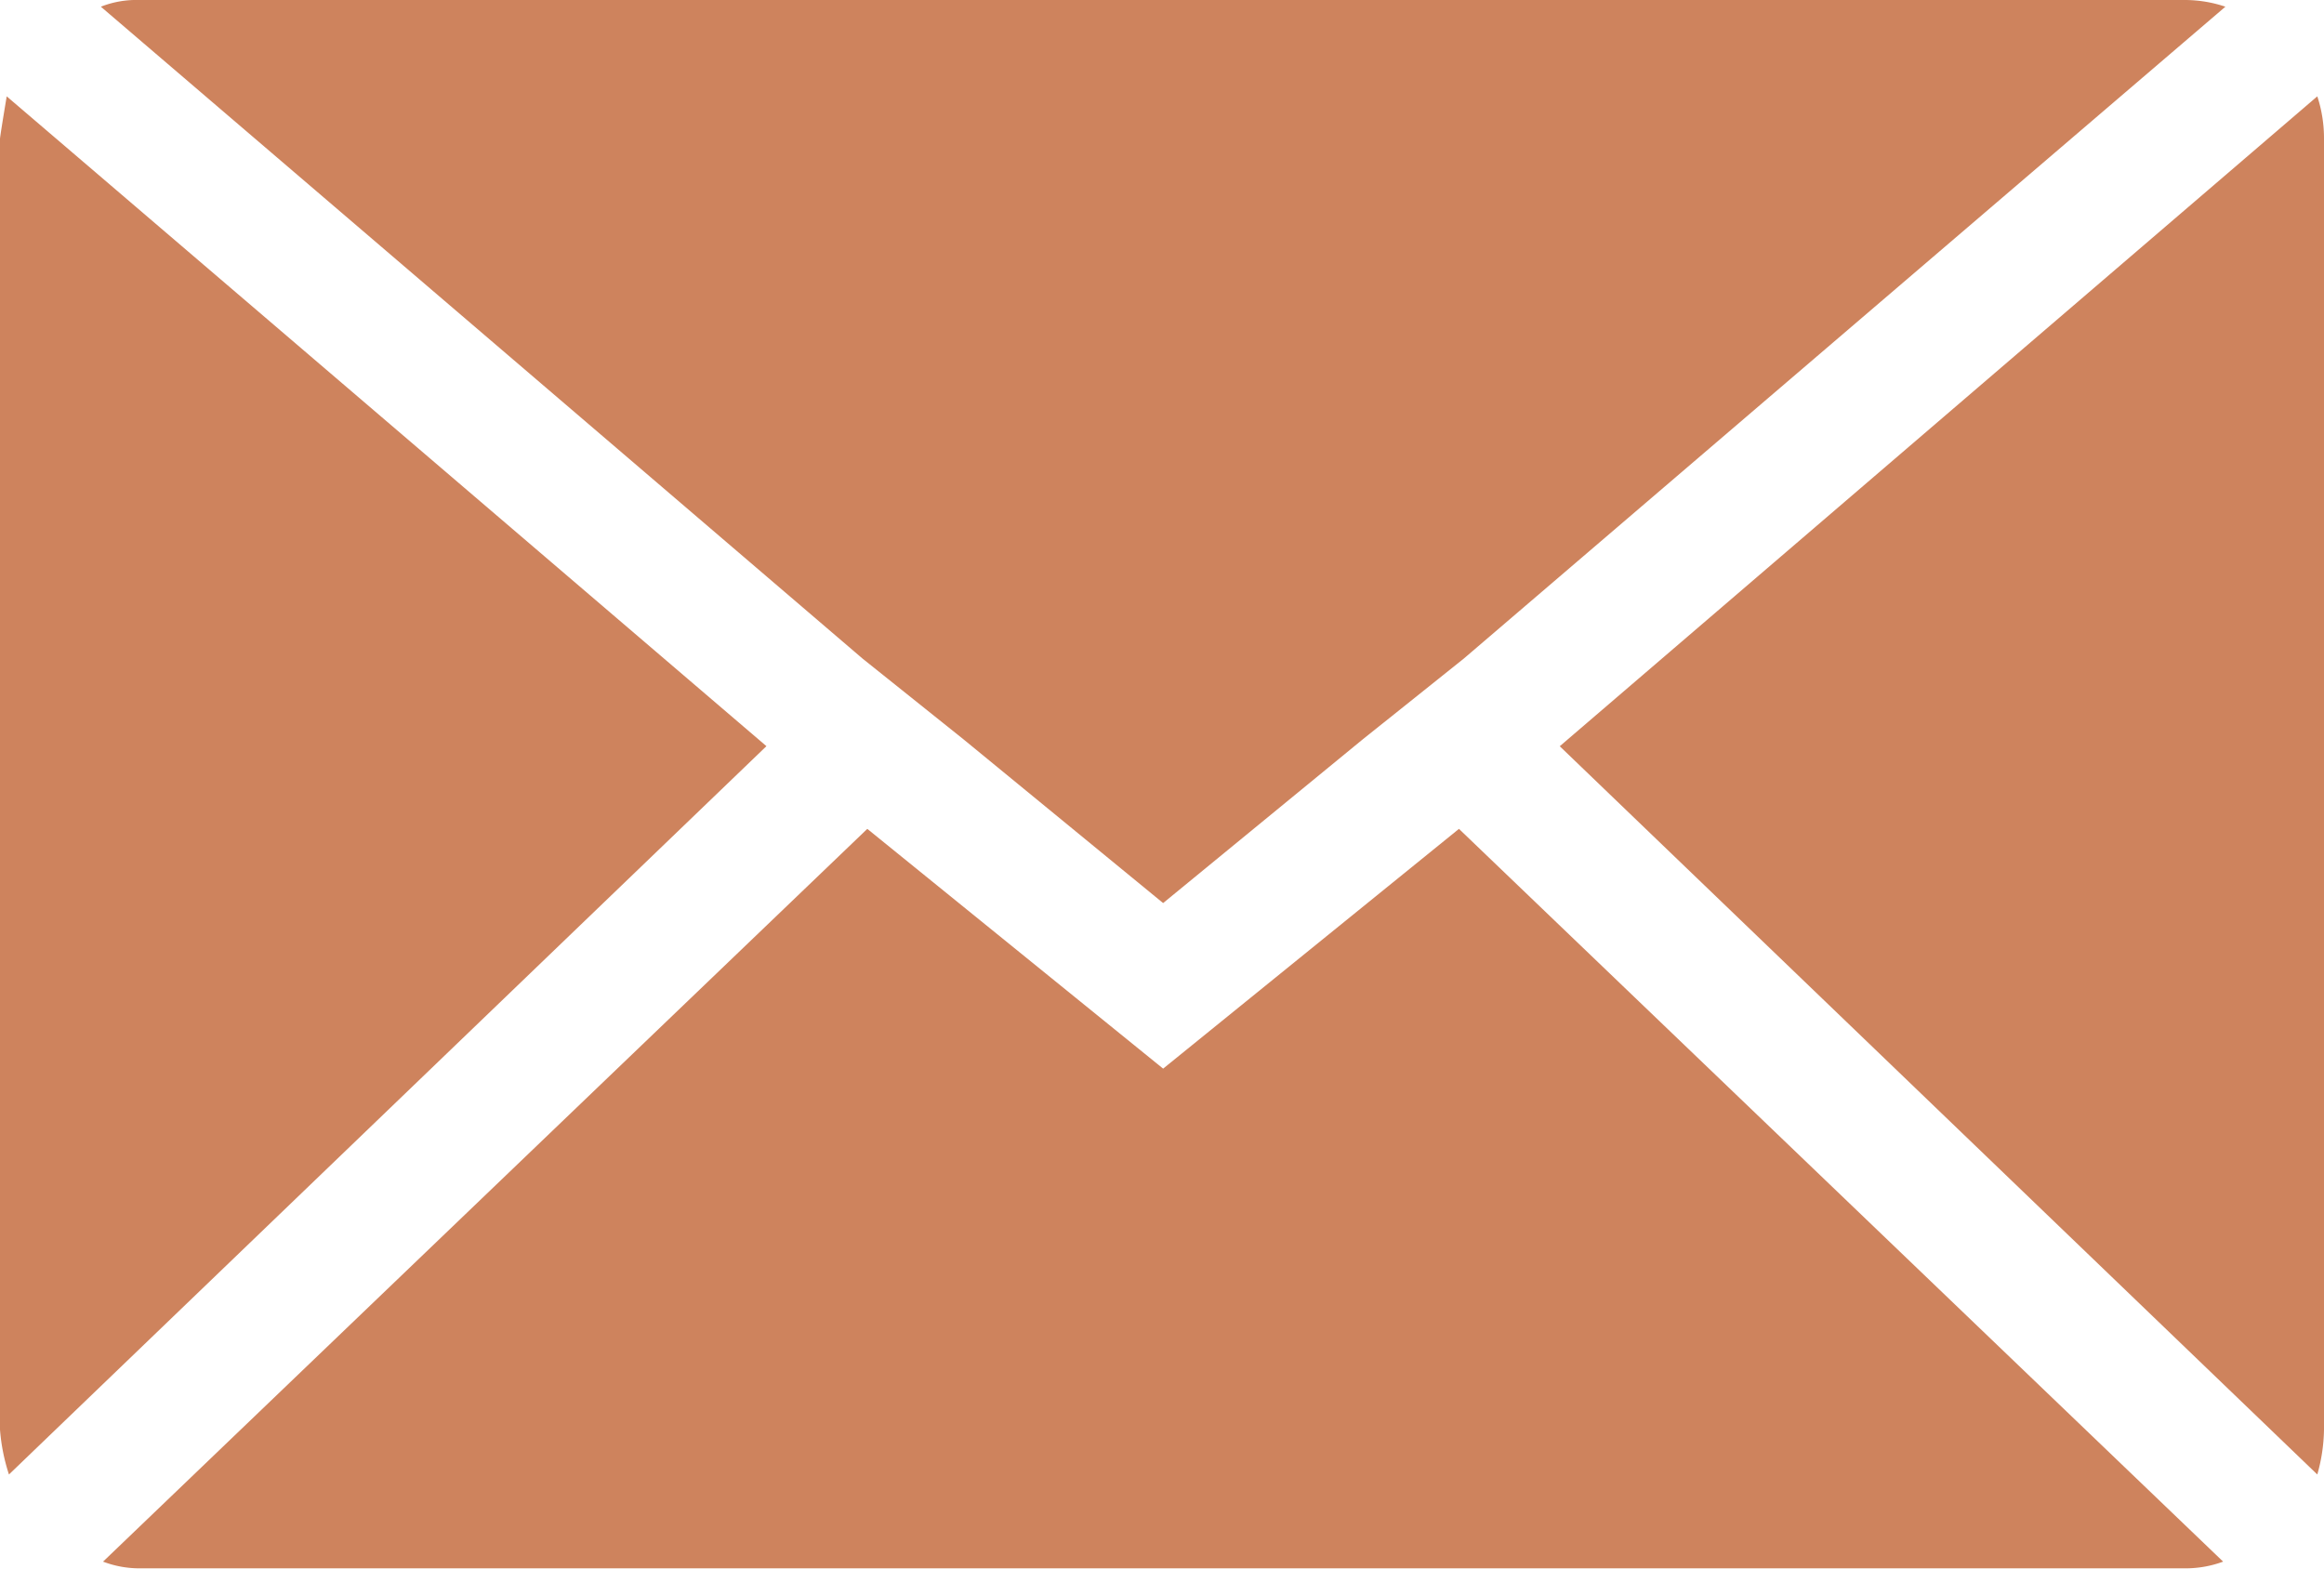<svg xmlns="http://www.w3.org/2000/svg" width="30.85" height="20.825" viewBox="0 0 30.85 20.825">
  <path id="Icon_zocial-email" data-name="Icon zocial-email" d="M.072,23.048V5.912q0-.03.089-.565l10.085,8.627L.191,23.643a2.521,2.521,0,0,1-.119-.595ZM1.411,4.157a1.282,1.282,0,0,1,.506-.089H29.078a1.685,1.685,0,0,1,.535.089L19.5,12.814,18.16,13.885l-2.648,2.172-2.648-2.172-1.339-1.071ZM1.44,24.8l10.145-9.728,3.927,3.183,3.927-3.183L29.583,24.8a1.428,1.428,0,0,1-.506.089H1.916A1.347,1.347,0,0,1,1.44,24.8ZM20.777,13.975,30.833,5.347a1.776,1.776,0,0,1,.089.565V23.048a2.28,2.28,0,0,1-.089.595Z" transform="translate(-0.072 -4.068)" fill="#ce835d"/>
</svg>

